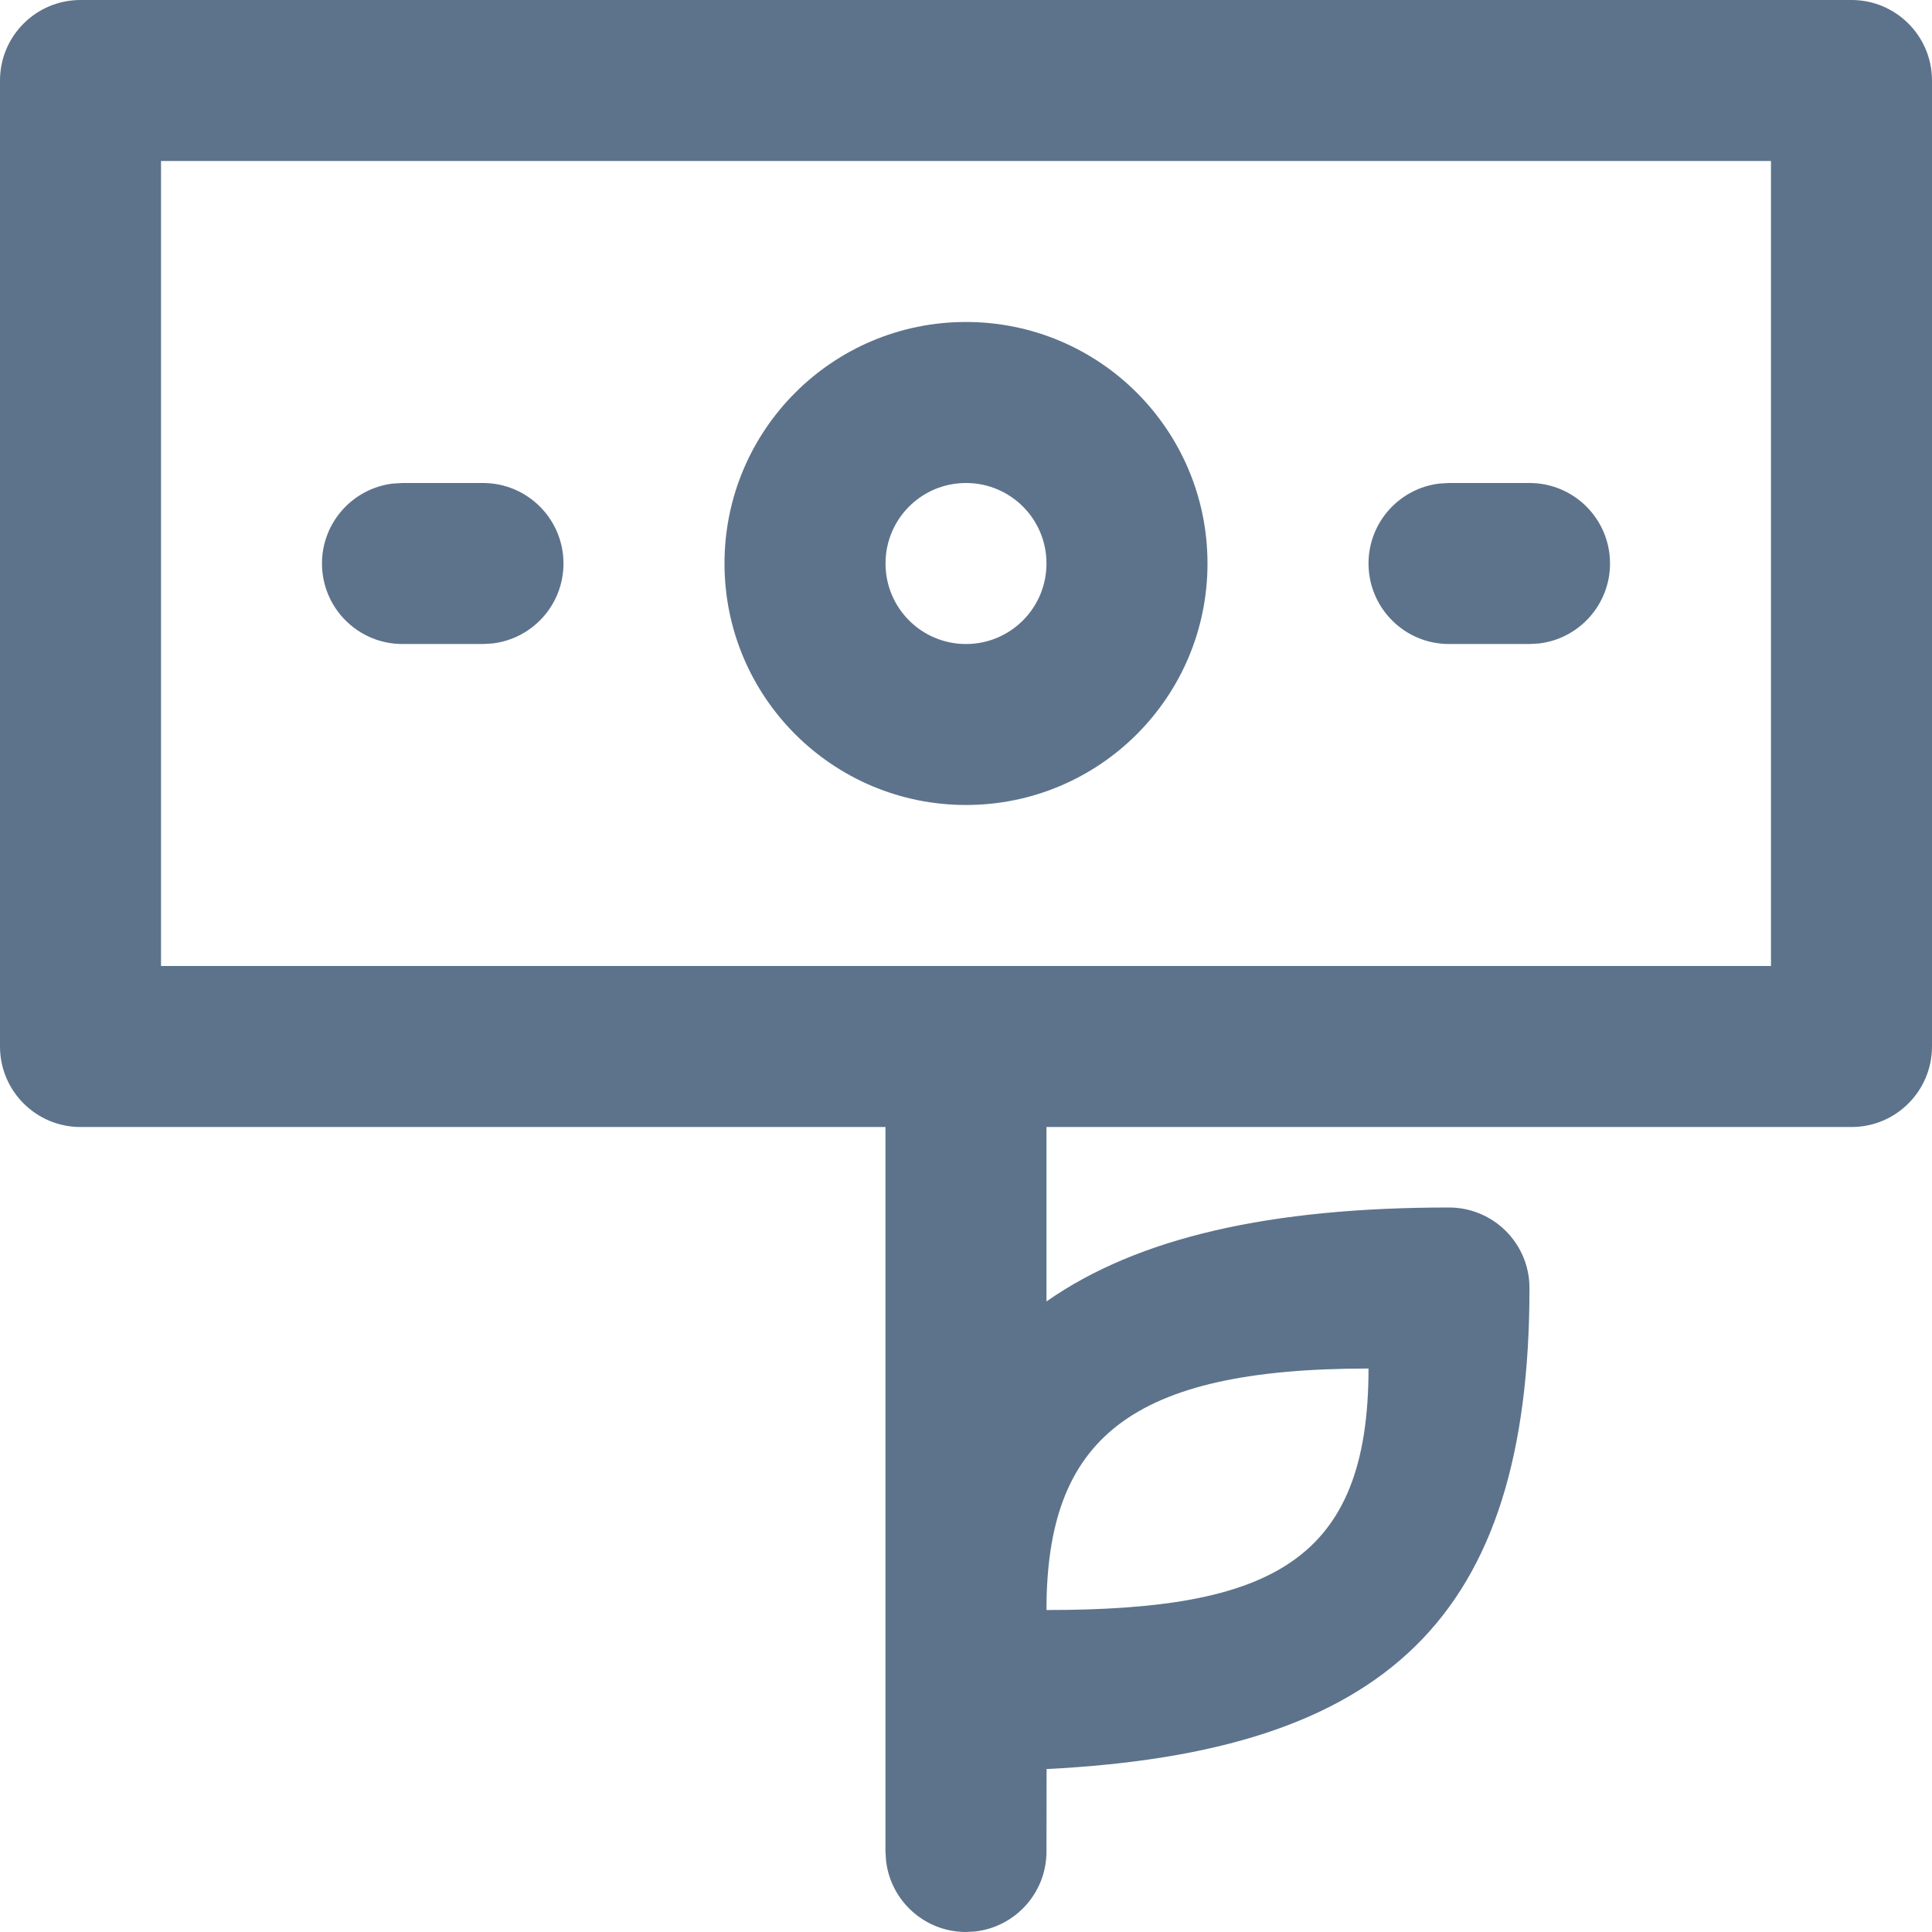 <svg xmlns="http://www.w3.org/2000/svg" width="32" height="32" viewBox="0 0 32 32">
    <path fill="#5D738B" fill-rule="evenodd" d="M30.667 0C31.403 0 32 .597 32 1.333v16c0 .737-.597 1.334-1.333 1.334H17.333v2.889C18.848 20.494 21.043 20 24 20c.736 0 1.333.597 1.333 1.333 0 5.479-2.376 7.685-7.998 7.968l-.002 1.366c0 .683-.514 1.247-1.178 1.324L16 32c-.684 0-1.247-.515-1.324-1.178l-.01-.155v-12H1.334C.597 18.667 0 18.07 0 17.333v-16C0 .597.597 0 1.333 0h29.334zm-8 22.667c-3.953 0-5.334 1.165-5.334 4 3.708 0 5.334-.798 5.334-4zm6.666-20H2.667V16h26.666V2.667zM16 5.333c2.21 0 4 1.79 4 4s-1.79 4-4 4-4-1.79-4-4 1.79-4 4-4zM16 8c-.737 0-1.333.596-1.333 1.333s.596 1.334 1.333 1.334 1.333-.597 1.333-1.334C17.333 8.596 16.737 8 16 8zM8 8c.736 0 1.333.597 1.333 1.333 0 .684-.514 1.248-1.178 1.325L8 10.667H6.667c-.737 0-1.334-.597-1.334-1.334 0-.683.515-1.247 1.178-1.324L6.667 8H8zm17.333 0c.737 0 1.334.597 1.334 1.333 0 .684-.515 1.248-1.178 1.325l-.156.009H24c-.736 0-1.333-.597-1.333-1.334 0-.683.514-1.247 1.178-1.324L24 8h1.333z"/>
</svg>
